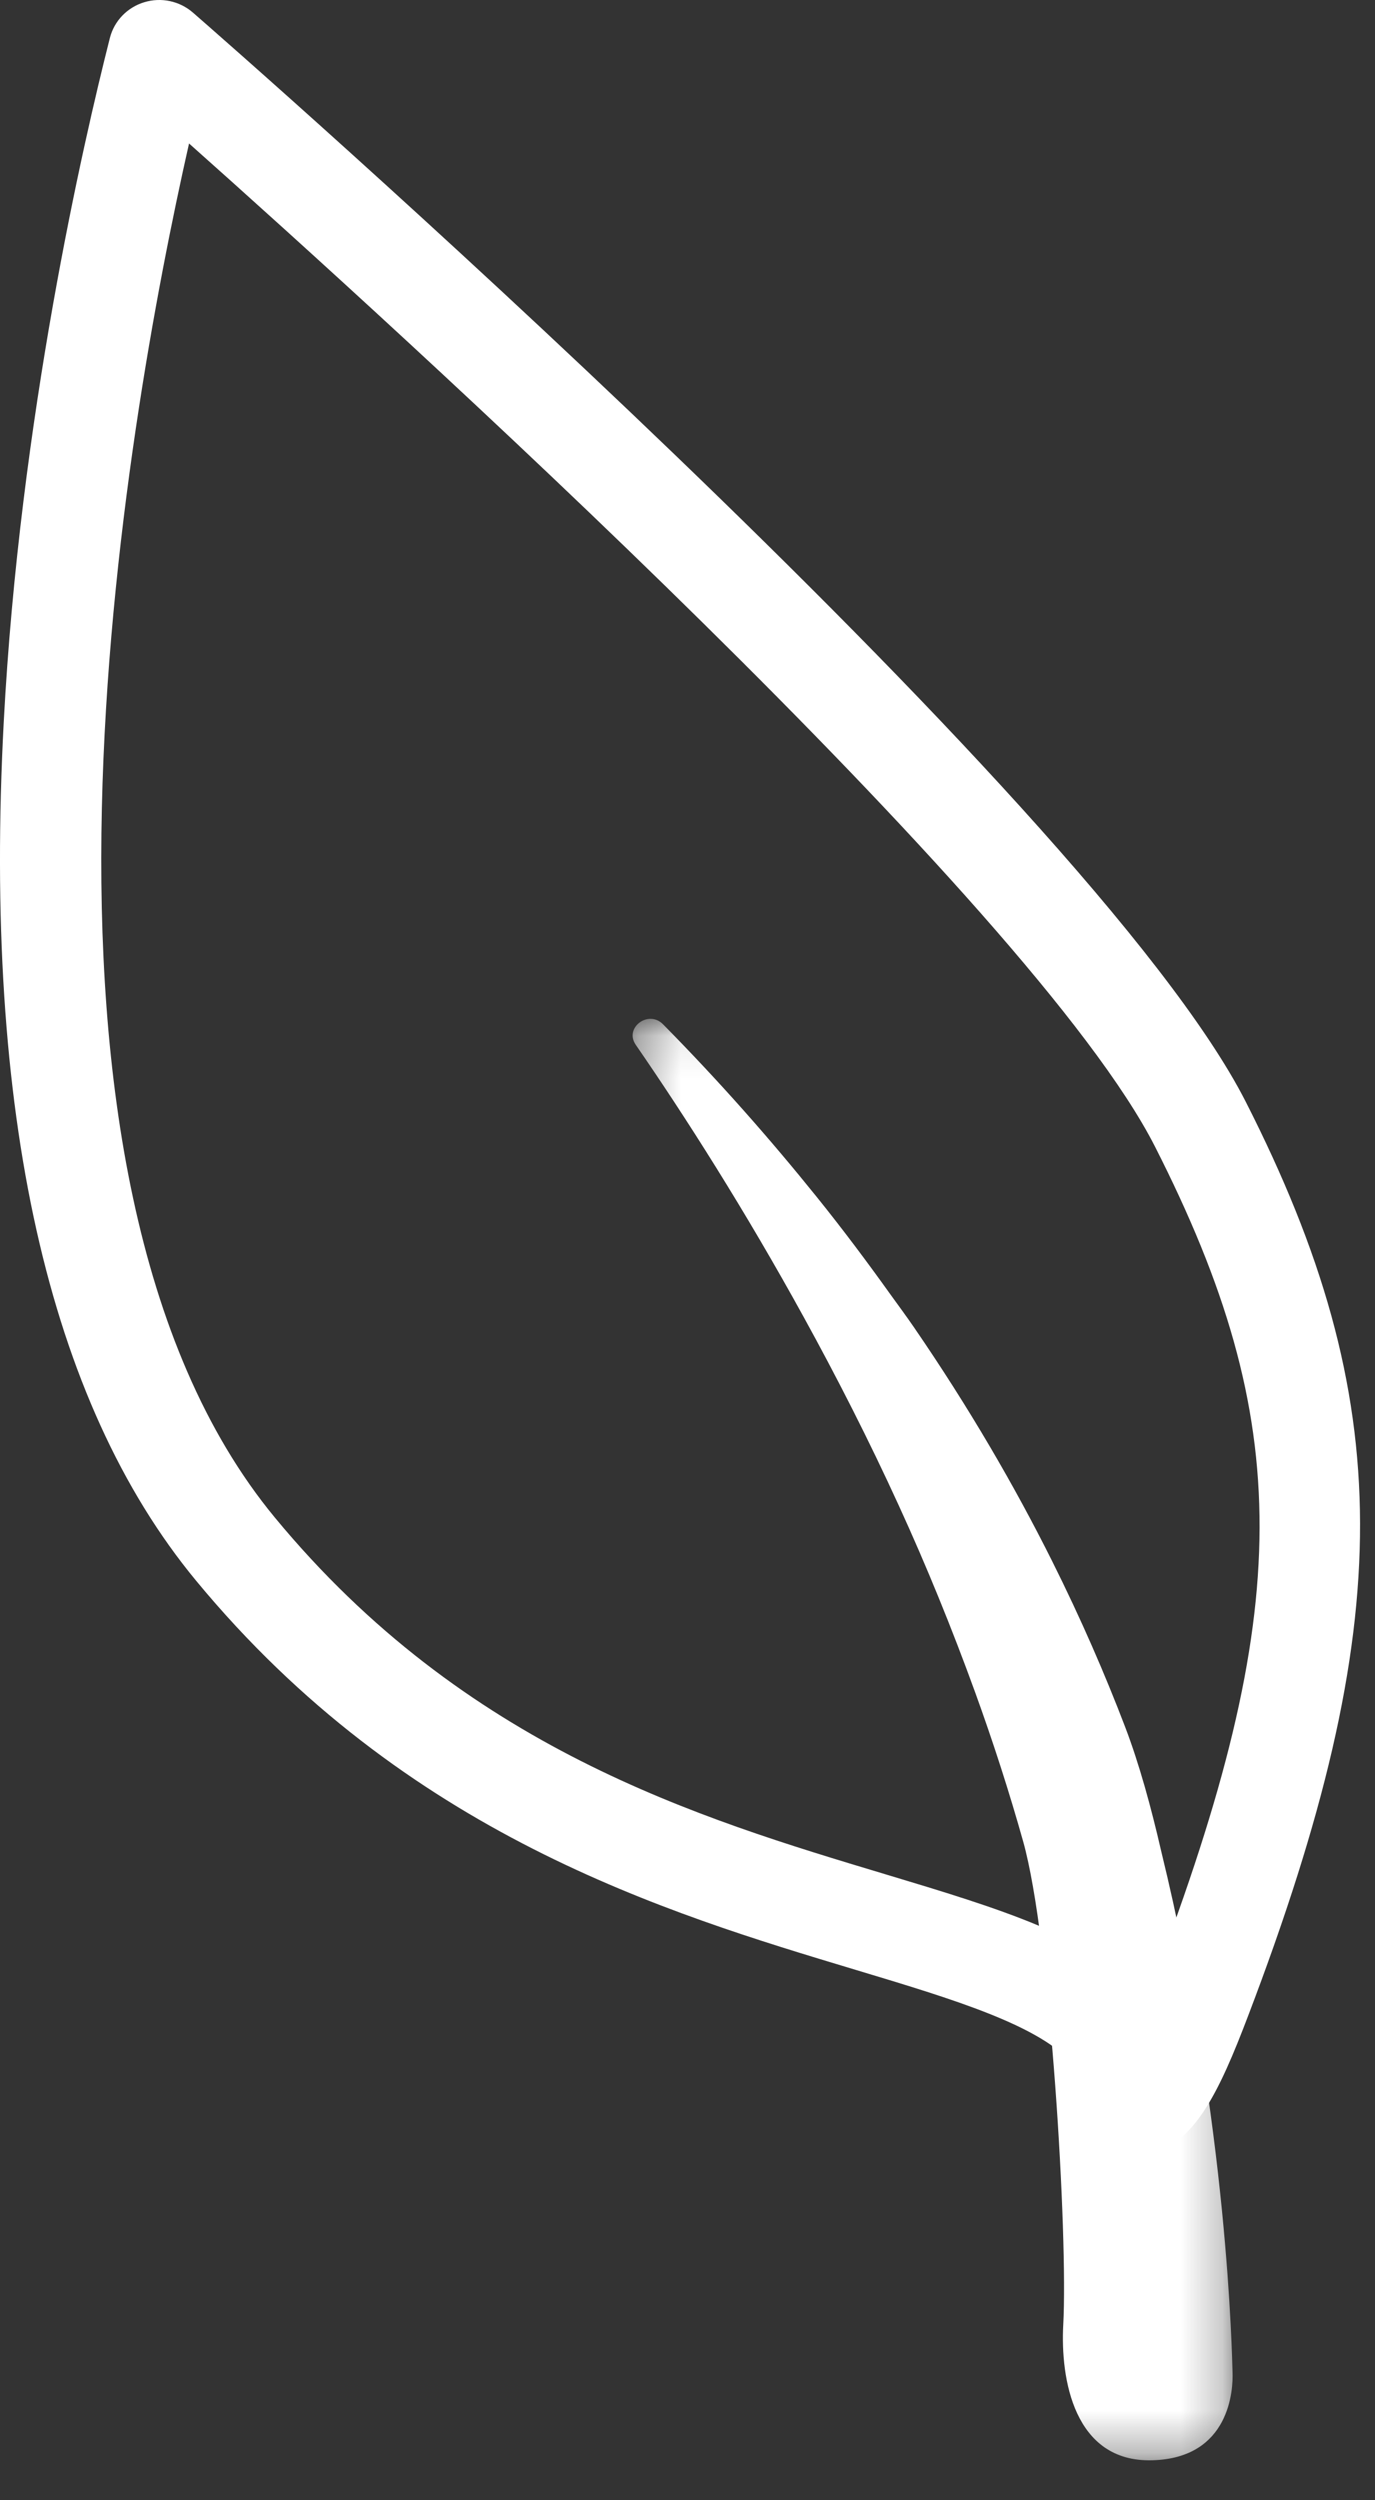 <?xml version="1.0" encoding="UTF-8"?>
<svg width="33px" height="60px" viewBox="0 0 33 60" version="1.1" xmlns="http://www.w3.org/2000/svg" xmlns:xlink="http://www.w3.org/1999/xlink">
    <rect x="0" y="0" width="33" height="60" fill="#333333" stroke="none"/>
    <!-- Generator: Sketch 43.1 (39012) - http://www.bohemiancoding.com/sketch -->
    <title>FERT</title>
    <desc>Created with Sketch.</desc>
    <defs>
        <polygon id="path-1" points="0.346 34.687 14.746 34.687 14.746 0.095 0.346 0.095 0.346 34.687"></polygon>
    </defs>
    <g id="WIREFRAME" stroke="none" stroke-width="1" fill="none" fill-rule="evenodd">
        <g id="P3-GROUND---Fertilizer-Copy" transform="translate(-629, -510)">
            <g id="Group-3" transform="translate(578, 507)">
                <g id="Group">
                    <g id="FERT" transform="translate(38, 0)">
                        <g id="Page-1" transform="translate(13, 3)">
                            <path d="M4.537,3.443 C3.002,10.238 -0.194,28.196 6.596,36.417 C11.159,41.942 16.752,43.626 21.246,44.977 C24,45.806 26.248,46.482 27.533,47.891 C27.576,47.783 27.621,47.667 27.668,47.544 C31.069,38.622 31.081,34.13 27.72,27.516 C24.768,21.709 9.458,7.823 4.537,3.443 M27.404,51.661 C27.315,51.661 27.223,51.653 27.128,51.636 C26.552,51.534 25.874,51.082 25.775,49.559 C24.965,48.604 22.899,47.983 20.533,47.271 C15.976,45.9 9.736,44.022 4.703,37.929 C1.146,33.622 -0.406,26.69 0.09,17.324 C0.475,10.043 2.001,3.418 2.638,0.908 C2.742,0.502 3.053,0.178 3.461,0.054 C3.867,-0.071 4.31,0.024 4.63,0.302 C5.508,1.067 26.181,19.126 29.9,26.444 C33.54,33.606 33.553,38.938 29.951,48.386 C29.269,50.176 28.599,51.661 27.404,51.661" id="Fill-1" fill="#FFFFFF"></path>
                            <g id="Group-5" transform="translate(14.837, 24.355)">
                                <mask id="mask-2" fill="white">
                                    <use xlink:href="#path-1"></use>
                                </mask>
                                <g id="Clip-4"></g>
                                <path d="M10.681,31.435 C10.611,32.727 10.937,34.736 12.814,34.686 C14.689,34.637 14.762,32.981 14.744,32.568 C14.731,32.253 14.648,26.691 13.034,20.078 C12.79,19.015 12.506,17.979 12.171,17.1 C11.685,15.826 11.105,14.491 10.412,13.104 C9.512,11.303 8.418,9.42 7.096,7.494 C6.915,7.23 6.716,6.962 6.525,6.697 C5.974,5.927 5.396,5.153 4.768,4.373 C3.66,2.997 2.444,1.612 1.075,0.225 C0.723,-0.13 0.138,0.309 0.421,0.718 C1.594,2.418 3.026,4.657 4.46,7.266 C5.234,8.673 6.008,10.185 6.741,11.789 C7.395,13.217 8.009,14.72 8.571,16.269 C8.992,17.431 9.378,18.622 9.719,19.836 C10.376,22.177 10.796,29.291 10.681,31.435" id="Fill-3" fill="#FFFFFF" mask="url(#mask-2)"></path>
                            </g>
                        </g>
                    </g>
                </g>
            </g>
        </g>
    </g>
</svg>
